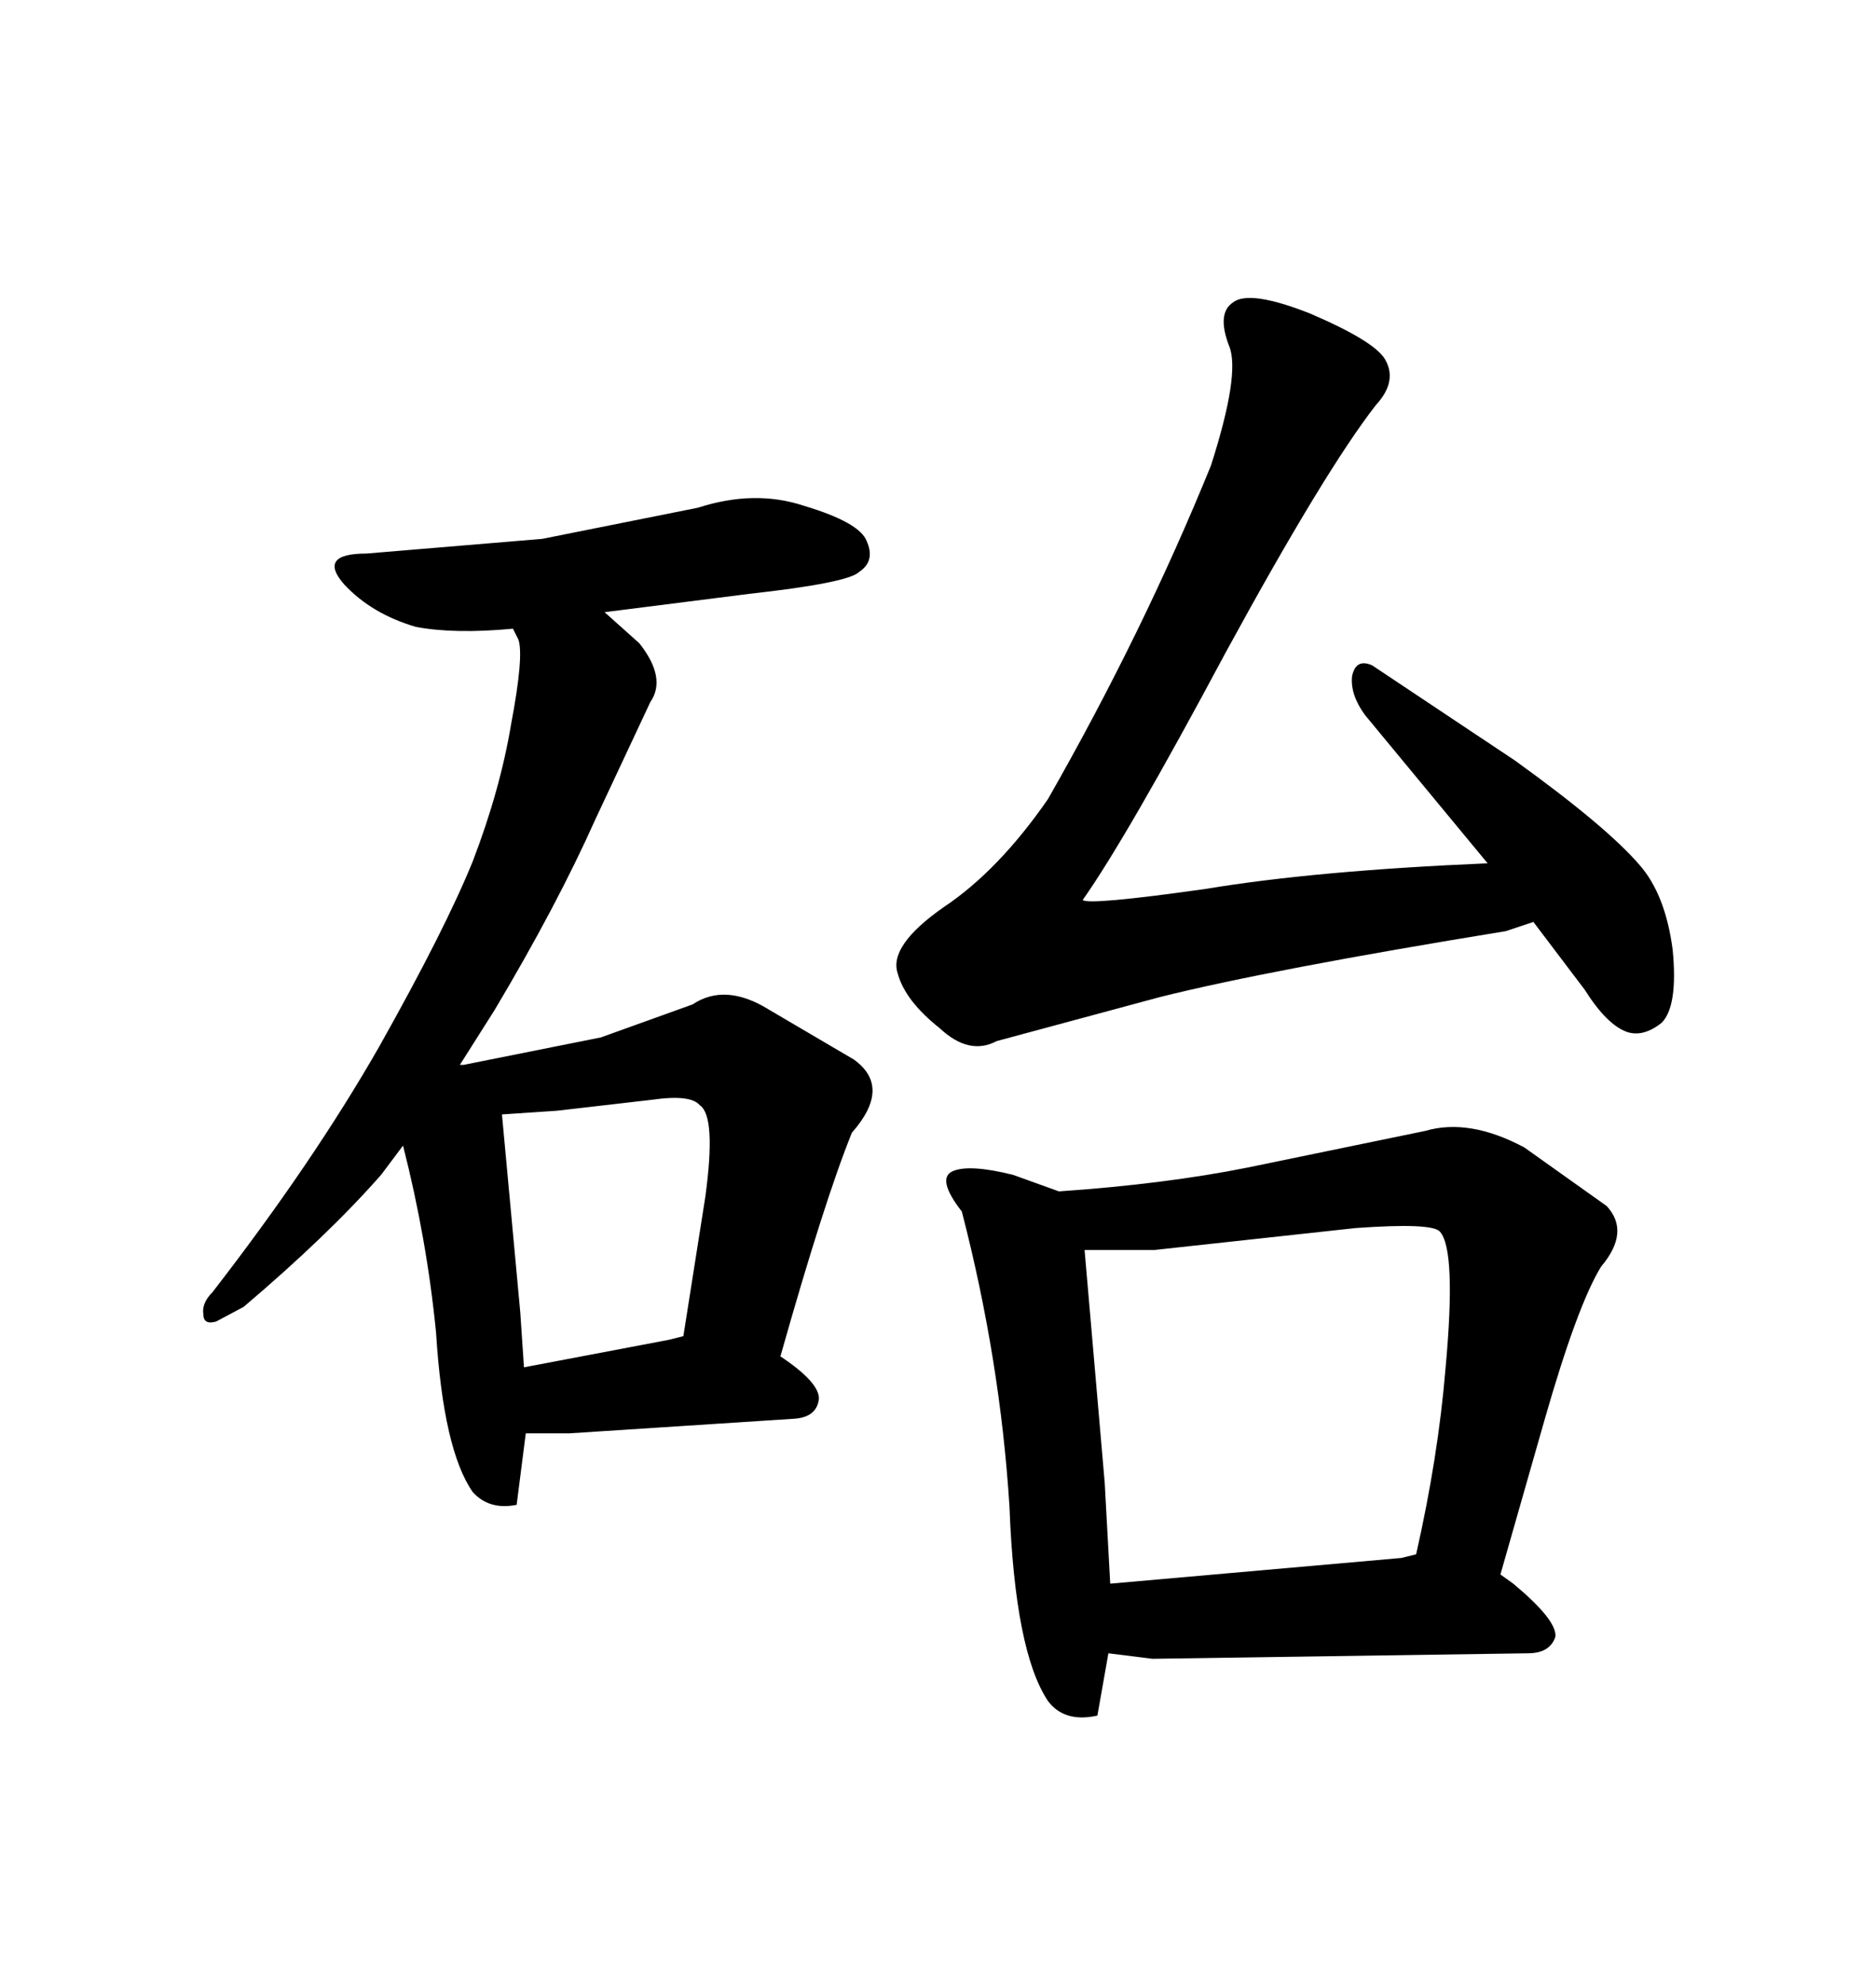 <svg xmlns="http://www.w3.org/2000/svg" xmlns:xlink="http://www.w3.org/1999/xlink" width="300" height="317.285"><path d="M60.64 167.29L60.64 167.29Q71.19 148.54 75.59 137.70L75.59 137.70Q79.98 126.27 81.74 115.72L81.74 115.72Q83.79 104.88 82.91 102.25L82.91 102.25L82.03 100.49Q72.66 101.37 66.50 100.20L66.50 100.20Q59.47 98.14 55.08 93.46L55.08 93.46Q50.68 88.48 58.59 88.48L58.59 88.48L86.72 86.13L111.62 81.15Q120.70 78.22 128.61 80.86L128.61 80.86Q137.40 83.50 138.57 86.43L138.57 86.43Q140.04 89.65 137.40 91.41L137.40 91.41Q135.64 93.16 119.82 94.92L119.82 94.92L96.68 97.85L102.25 102.83Q106.64 108.40 104.00 112.21L104.00 112.21L95.21 130.96Q89.06 144.73 79.10 161.43L79.10 161.43L73.54 170.21L74.12 170.21L96.09 165.82L110.74 160.55Q116.02 157.03 123.05 161.43L123.05 161.43L136.52 169.34Q142.68 173.73 136.23 181.05L136.23 181.05Q131.84 191.89 124.80 216.80L124.80 216.80Q130.96 220.90 130.96 223.54L130.96 223.54Q130.66 226.46 127.15 226.76L127.15 226.76L91.11 229.10L84.08 229.10L82.62 240.53Q78.22 241.41 75.59 238.48L75.59 238.48Q70.90 231.74 69.73 212.99L69.73 212.99Q68.26 198.05 64.45 183.11L64.45 183.11L60.94 187.79Q52.44 197.46 38.96 208.89L38.96 208.89L34.57 211.23Q32.52 211.82 32.52 210.06L32.52 210.06Q32.23 208.30 33.98 206.54L33.98 206.54Q50.10 185.74 60.64 167.29ZM83.20 209.77L83.79 218.55L106.93 214.16L109.28 213.57L112.79 191.31Q114.55 178.42 111.91 176.66L111.91 176.66Q110.45 174.90 104.30 175.78L104.30 175.78L89.06 177.54L80.27 178.13L83.20 209.77ZM185.45 159.38L159.38 166.41Q154.98 168.75 150.29 164.36L150.29 164.36Q144.73 159.96 143.55 155.57L143.55 155.57Q142.09 151.17 150.88 145.02L150.88 145.02Q159.67 139.16 167.58 127.73L167.58 127.73Q182.81 101.07 193.65 74.41L193.65 74.41Q198.34 59.77 196.58 55.37L196.58 55.37Q194.53 50.10 197.17 48.34L197.17 48.34Q199.80 46.29 209.47 50.10L209.47 50.10Q219.73 54.49 221.48 57.42L221.48 57.42Q223.54 60.94 220.02 64.75L220.02 64.75Q211.82 75.29 196.00 104.30L196.00 104.30Q180.18 133.89 173.14 143.85L173.14 143.85Q174.02 144.73 192.77 142.09L192.77 142.09Q210.35 139.16 237.89 137.99L237.89 137.99L218.26 114.26Q215.92 111.04 216.21 108.11L216.21 108.11Q216.80 105.18 219.43 106.35L219.43 106.35L242.29 121.58Q256.93 132.13 262.21 138.28L262.21 138.28Q266.31 142.97 267.48 151.76L267.48 151.76Q268.36 160.84 265.72 163.48L265.72 163.48Q262.79 165.82 260.16 164.94L260.16 164.94Q256.93 163.77 253.42 158.20L253.42 158.20L245.21 147.36L240.82 148.83Q203.03 154.98 185.45 159.38L185.45 159.38ZM153.81 193.65L153.81 193.65Q149.71 188.38 152.34 187.21L152.34 187.21Q154.98 186.04 162.01 187.79L162.01 187.79L169.34 190.43Q186.33 189.26 199.51 186.62L199.51 186.62L227.93 180.76Q234.96 178.71 243.75 183.40L243.75 183.40L256.93 192.77Q260.74 196.88 256.05 202.44L256.05 202.44Q252.25 208.59 246.97 227.05L246.97 227.05L239.94 251.66L241.99 253.13Q249.02 258.98 248.73 261.62L248.73 261.62Q247.85 264.26 244.34 264.26L244.34 264.26L184.28 265.14L177.25 264.26L175.49 274.22Q170.21 275.39 167.58 271.88L167.58 271.88Q162.30 263.96 161.43 240.82L161.43 240.82Q159.96 217.38 153.81 193.65ZM176.66 237.01L177.54 253.13L224.12 249.02L226.46 248.44Q229.98 232.91 231.15 218.85L231.15 218.85Q232.91 199.80 230.27 196.88L230.27 196.88Q229.10 195.41 216.80 196.29L216.80 196.29L184.57 199.80L173.44 199.80L176.66 237.01Z"/></svg>